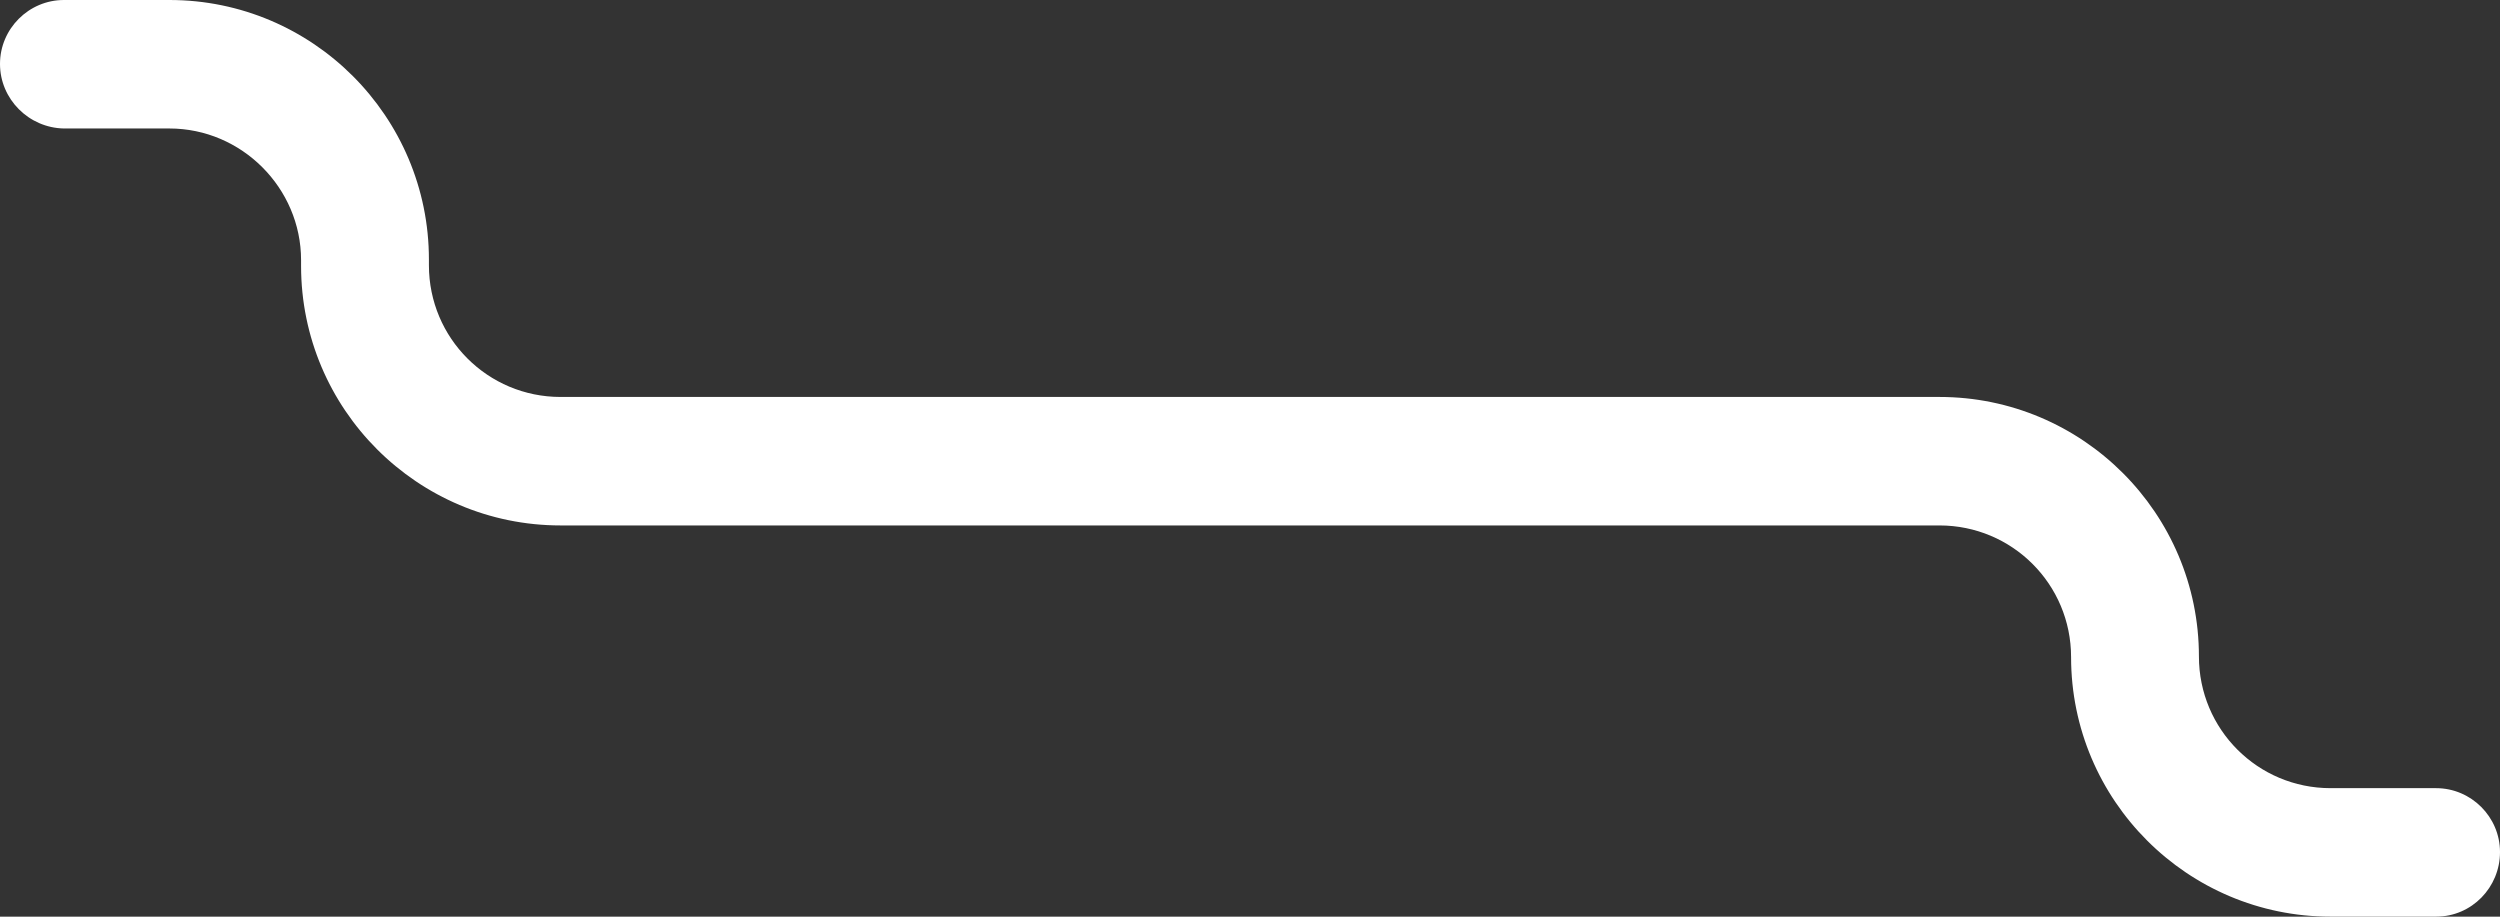 <?xml version="1.0" encoding="UTF-8" standalone="no"?><svg xmlns="http://www.w3.org/2000/svg" xmlns:xlink="http://www.w3.org/1999/xlink" fill="#000000" height="143.4" preserveAspectRatio="xMidYMid meet" version="1" viewBox="0.0 0.0 391.1 143.4" width="391.1" zoomAndPan="magnify"><rect x="0.0" y="0.0" width="391.1" height="143.4" fill="#333333" stroke="none"/><g id="change1_1"><path d="M381.1,143.4h-16.5c-22.4,0-40.6-18.2-40.6-40.6c0-11.4-9.2-20.6-20.6-20.6H87.7c-22.4,0-40.6-18.2-40.6-40.6 v-0.9c0-11.3-9.3-20.6-20.6-20.6H10C4.5,20,0,15.5,0,10S4.5,0,10,0h16.5c22.4,0,40.6,18.2,40.6,40.6v0.9c0,11.4,9.2,20.6,20.6,20.6 h215.7c22.4,0,40.6,18.2,40.6,40.6c0,11.4,9.2,20.6,20.6,20.6h16.5c5.5,0,10,4.5,10,10S386.7,143.4,381.1,143.4z" fill="#ffffff"/></g></svg>